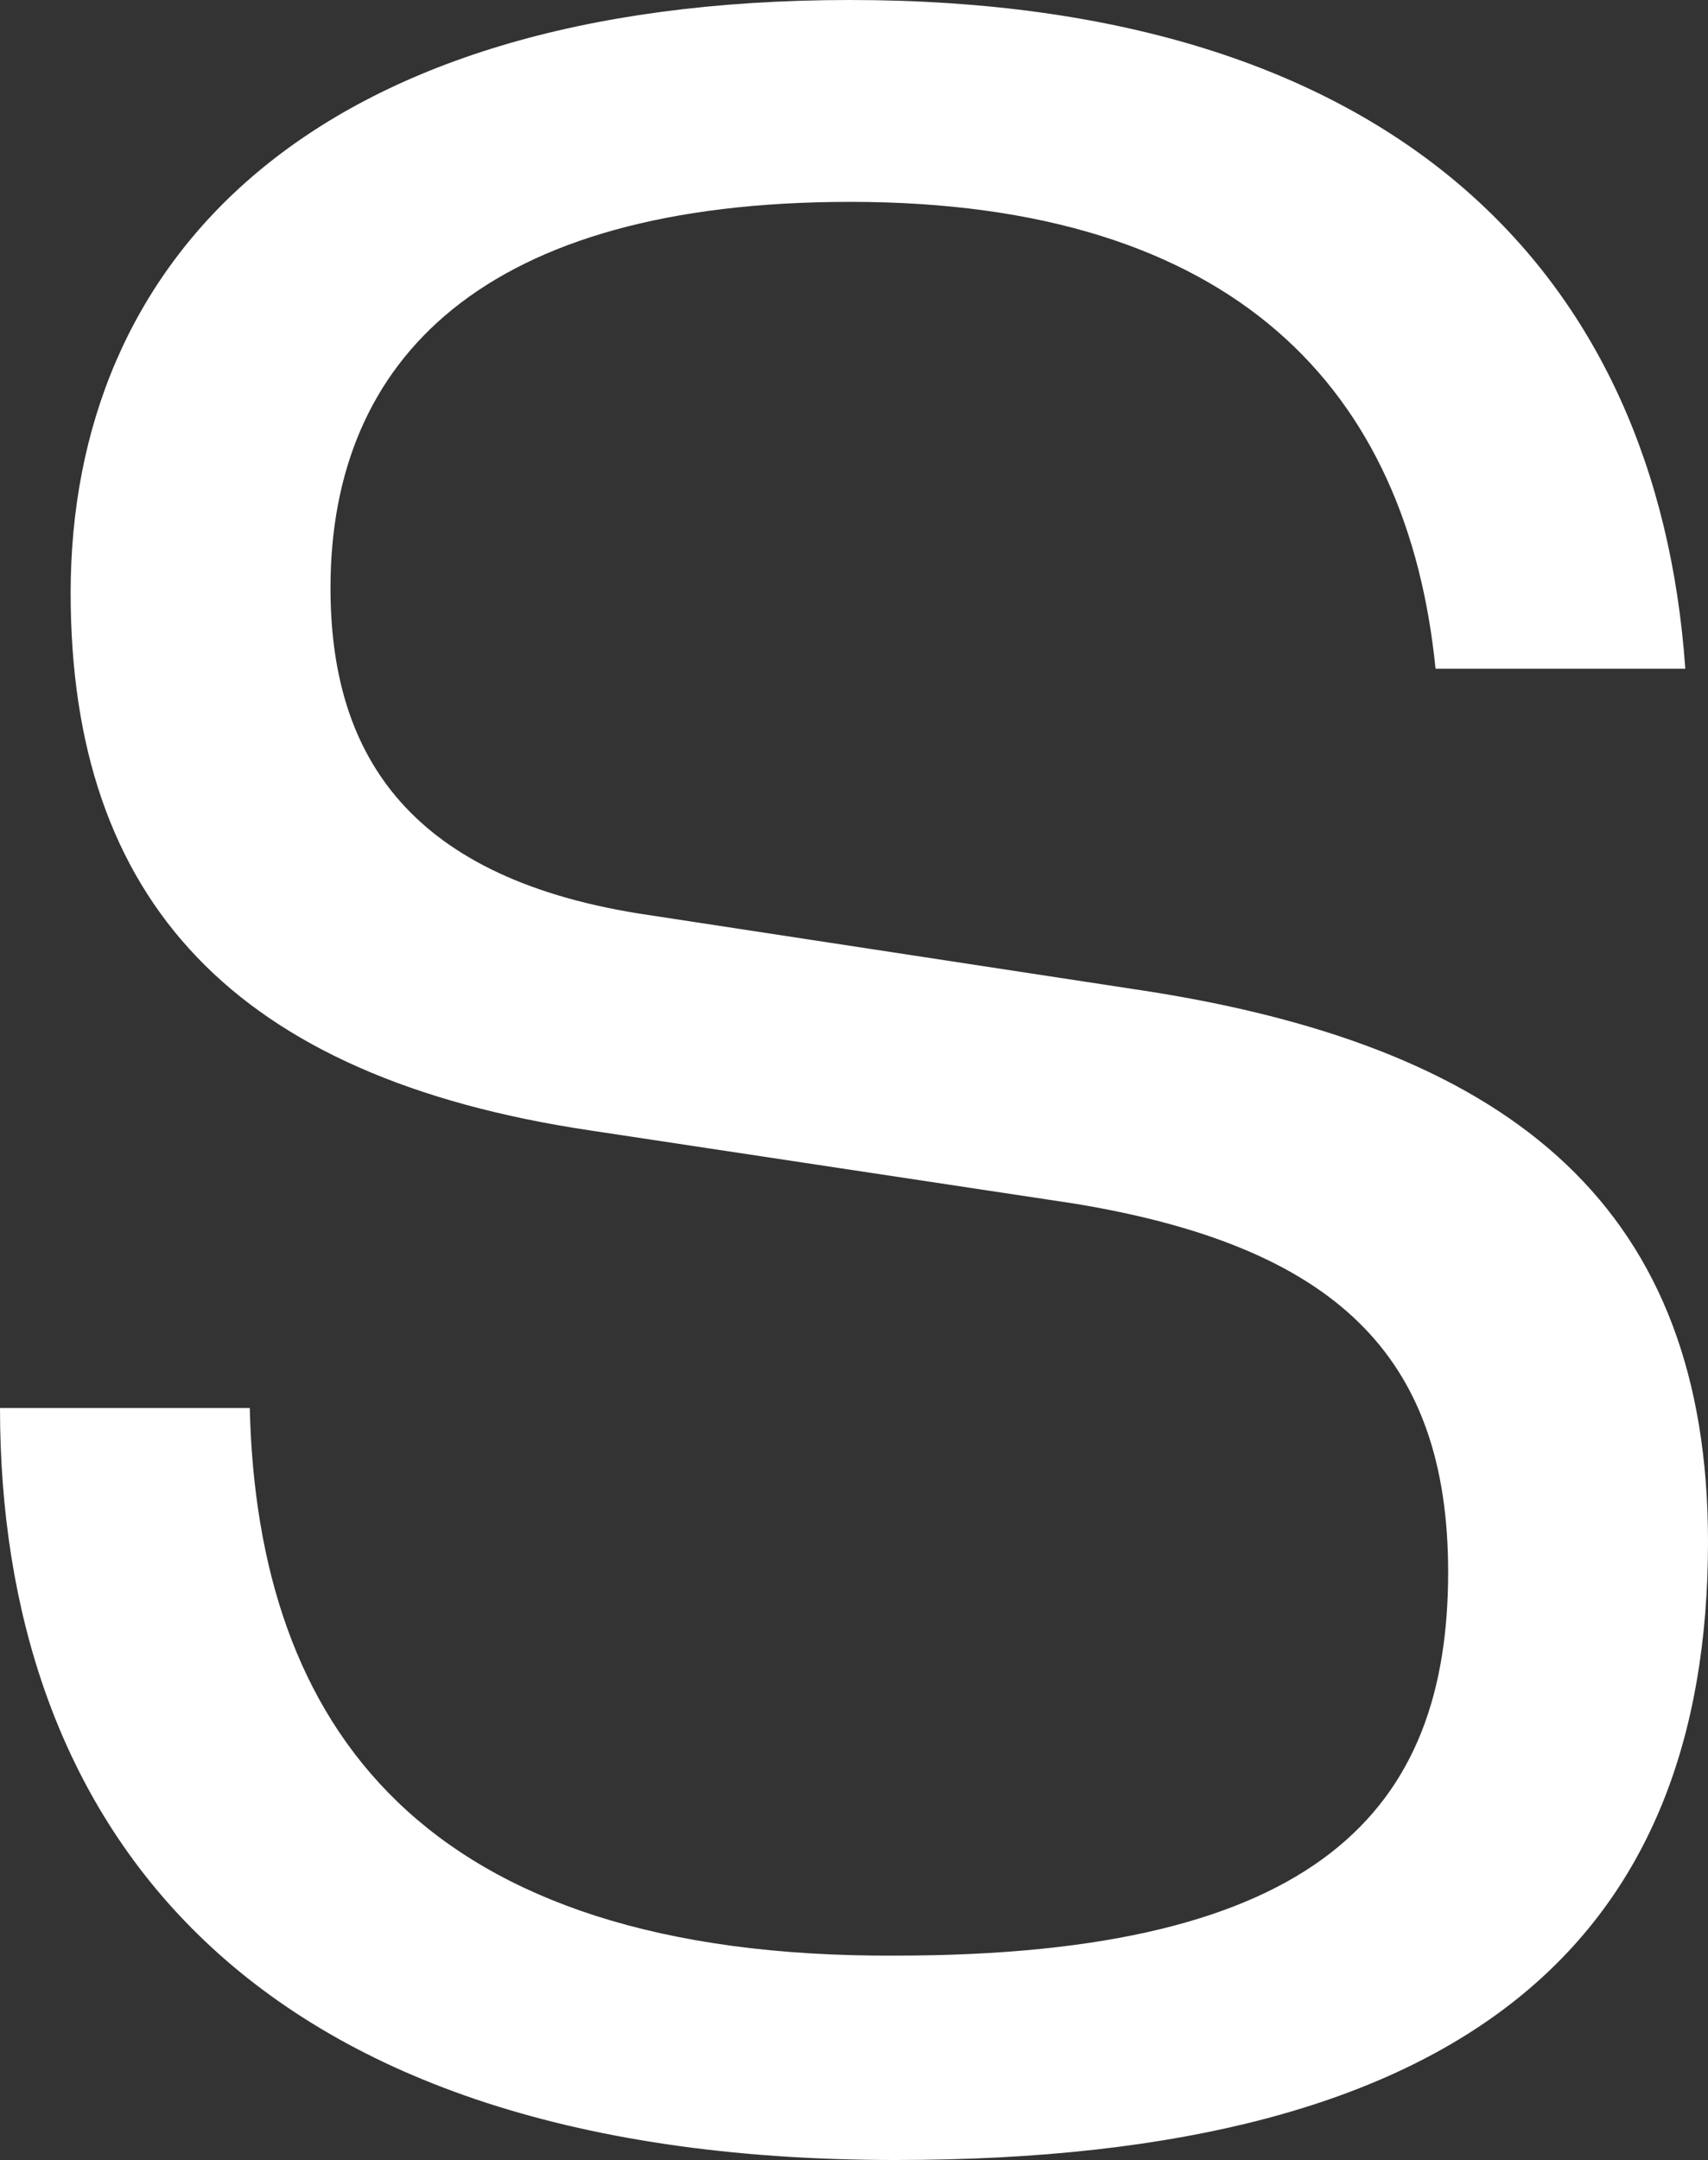 <?xml version="1.0" encoding="utf-8"?>
<!-- Generator: $$$/GeneralStr/196=Adobe Illustrator 27.6.0, SVG Export Plug-In . SVG Version: 6.00 Build 0)  -->
<svg version="1.1" id="Ebene_2_00000132802044688163456700000007582868136781562508_"
	 xmlns="http://www.w3.org/2000/svg" xmlns:xlink="http://www.w3.org/1999/xlink" x="0px" y="0px" viewBox="0 0 67.7 85.6"
	 style="enable-background:new 0 0 67.7 85.6;" xml:space="preserve">
<rect x="0" y="0" width="67.7" height="85.6" fill="#333333" stroke="none"/>
<style type="text/css">
	.st0{fill:#FFFFFF;}
</style>
<g id="Ebene_1-2">
	<path class="st0" d="M9.9,55.8H0c0,16,9.2,29.8,35.5,29.8c22.8,0,32.2-8.9,32.2-24.5c0-13.1-7.6-19.5-22.1-21.8l-20.3-3.1
		c-9.3-1.5-12.2-6.5-12.2-12.9C13.1,14.2,19.2,8,33.7,8C49,8,55.8,15.5,56.9,26.5h9.9C65.7,10.8,55.2,0,33.7,0S2.8,10.4,2.8,23.5
		c0,12.2,6.5,19.2,20.6,21.3l19.2,2.9c10.3,1.7,14.8,6,14.8,14.6c0,9.4-5.1,15.2-21.9,15.2C16.7,77.6,10.2,68.4,9.9,55.8"/>
</g>
</svg>
